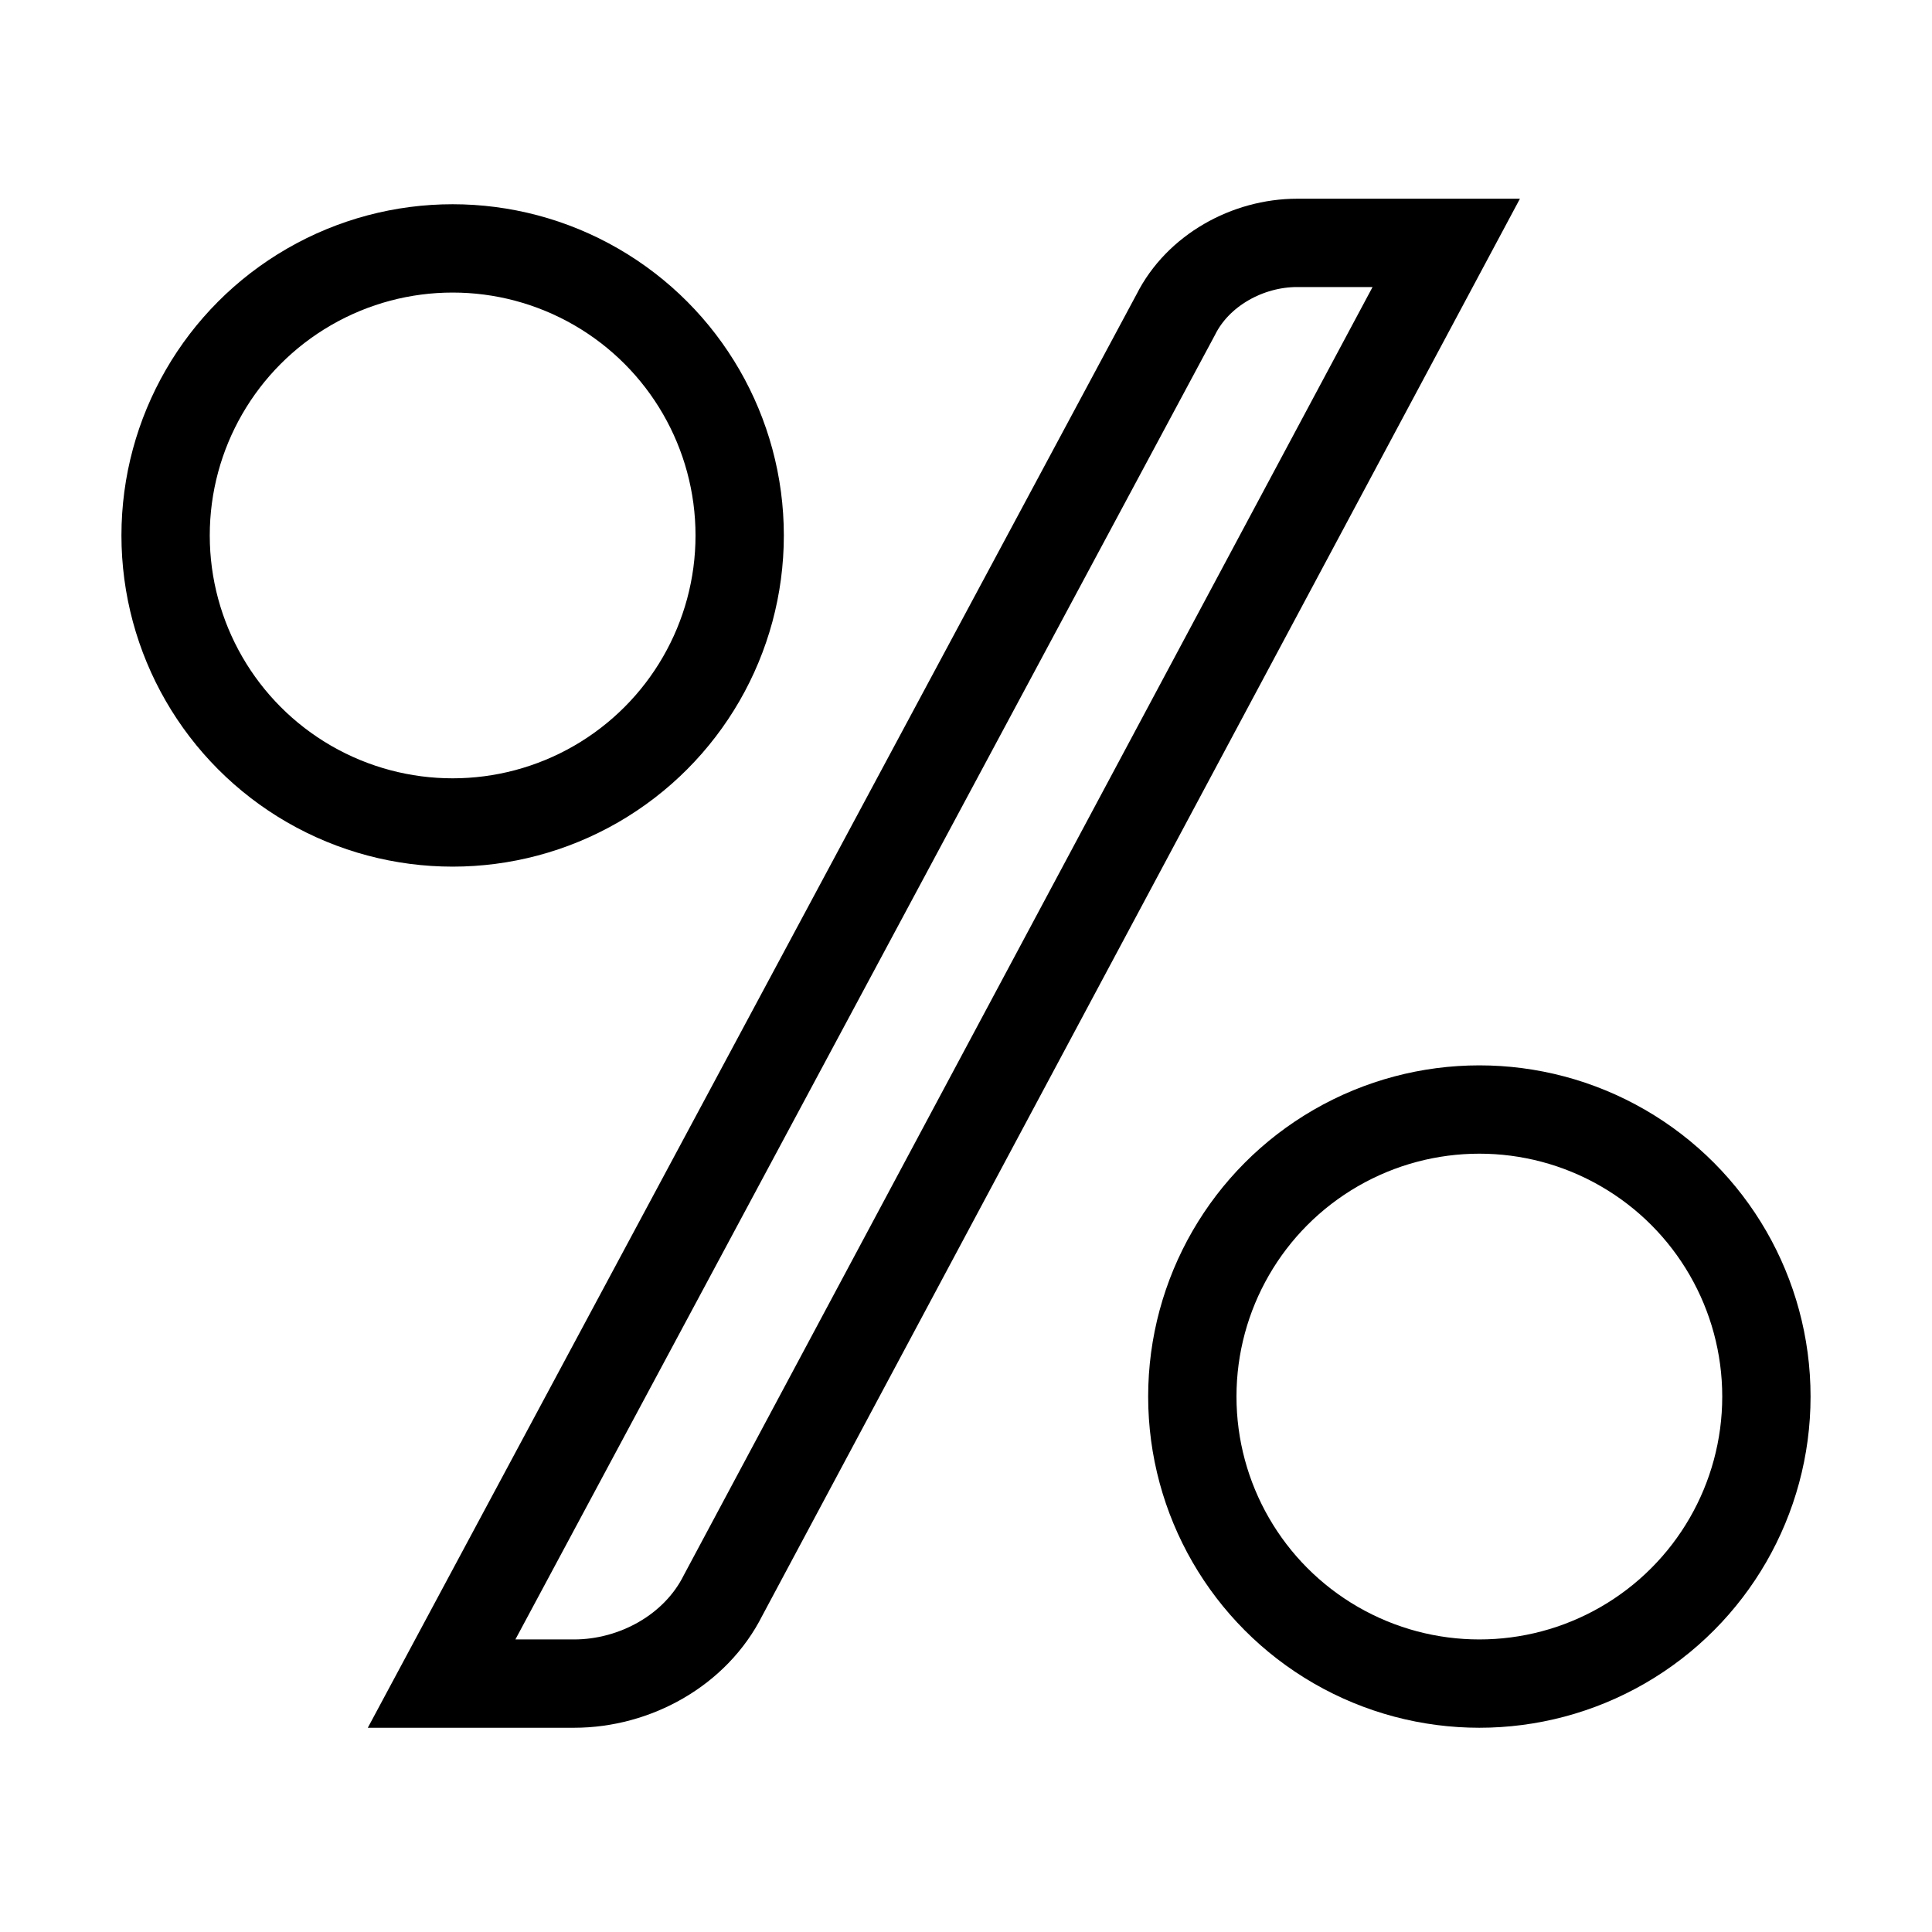 <?xml version="1.0" encoding="utf-8"?>
<!-- Generator: Adobe Illustrator 26.2.1, SVG Export Plug-In . SVG Version: 6.00 Build 0)  -->
<svg version="1.1" id="Layer_1" xmlns="http://www.w3.org/2000/svg" xmlns:xlink="http://www.w3.org/1999/xlink" x="0px" y="0px"
	 viewBox="0 0 35 35" style="enable-background:new 0 0 35 35;" xml:space="preserve">
<style type="text/css">
	.st0{fill:none;stroke:#000000;stroke-width:1.6;stroke-linecap:round;stroke-miterlimit:10;}
</style>
<circle class="st0" cx="26.8" cy="25.3" r="5.2"/>
<circle class="st0" cx="8.2" cy="9.7" r="5.2"/>
<path class="st0" d="M8,30.5L21.3,5.7c0.4-0.8,1.3-1.3,2.2-1.3h2.7L13.1,28.9c-0.5,1-1.6,1.6-2.7,1.6L8,30.5z"/>
</svg>
